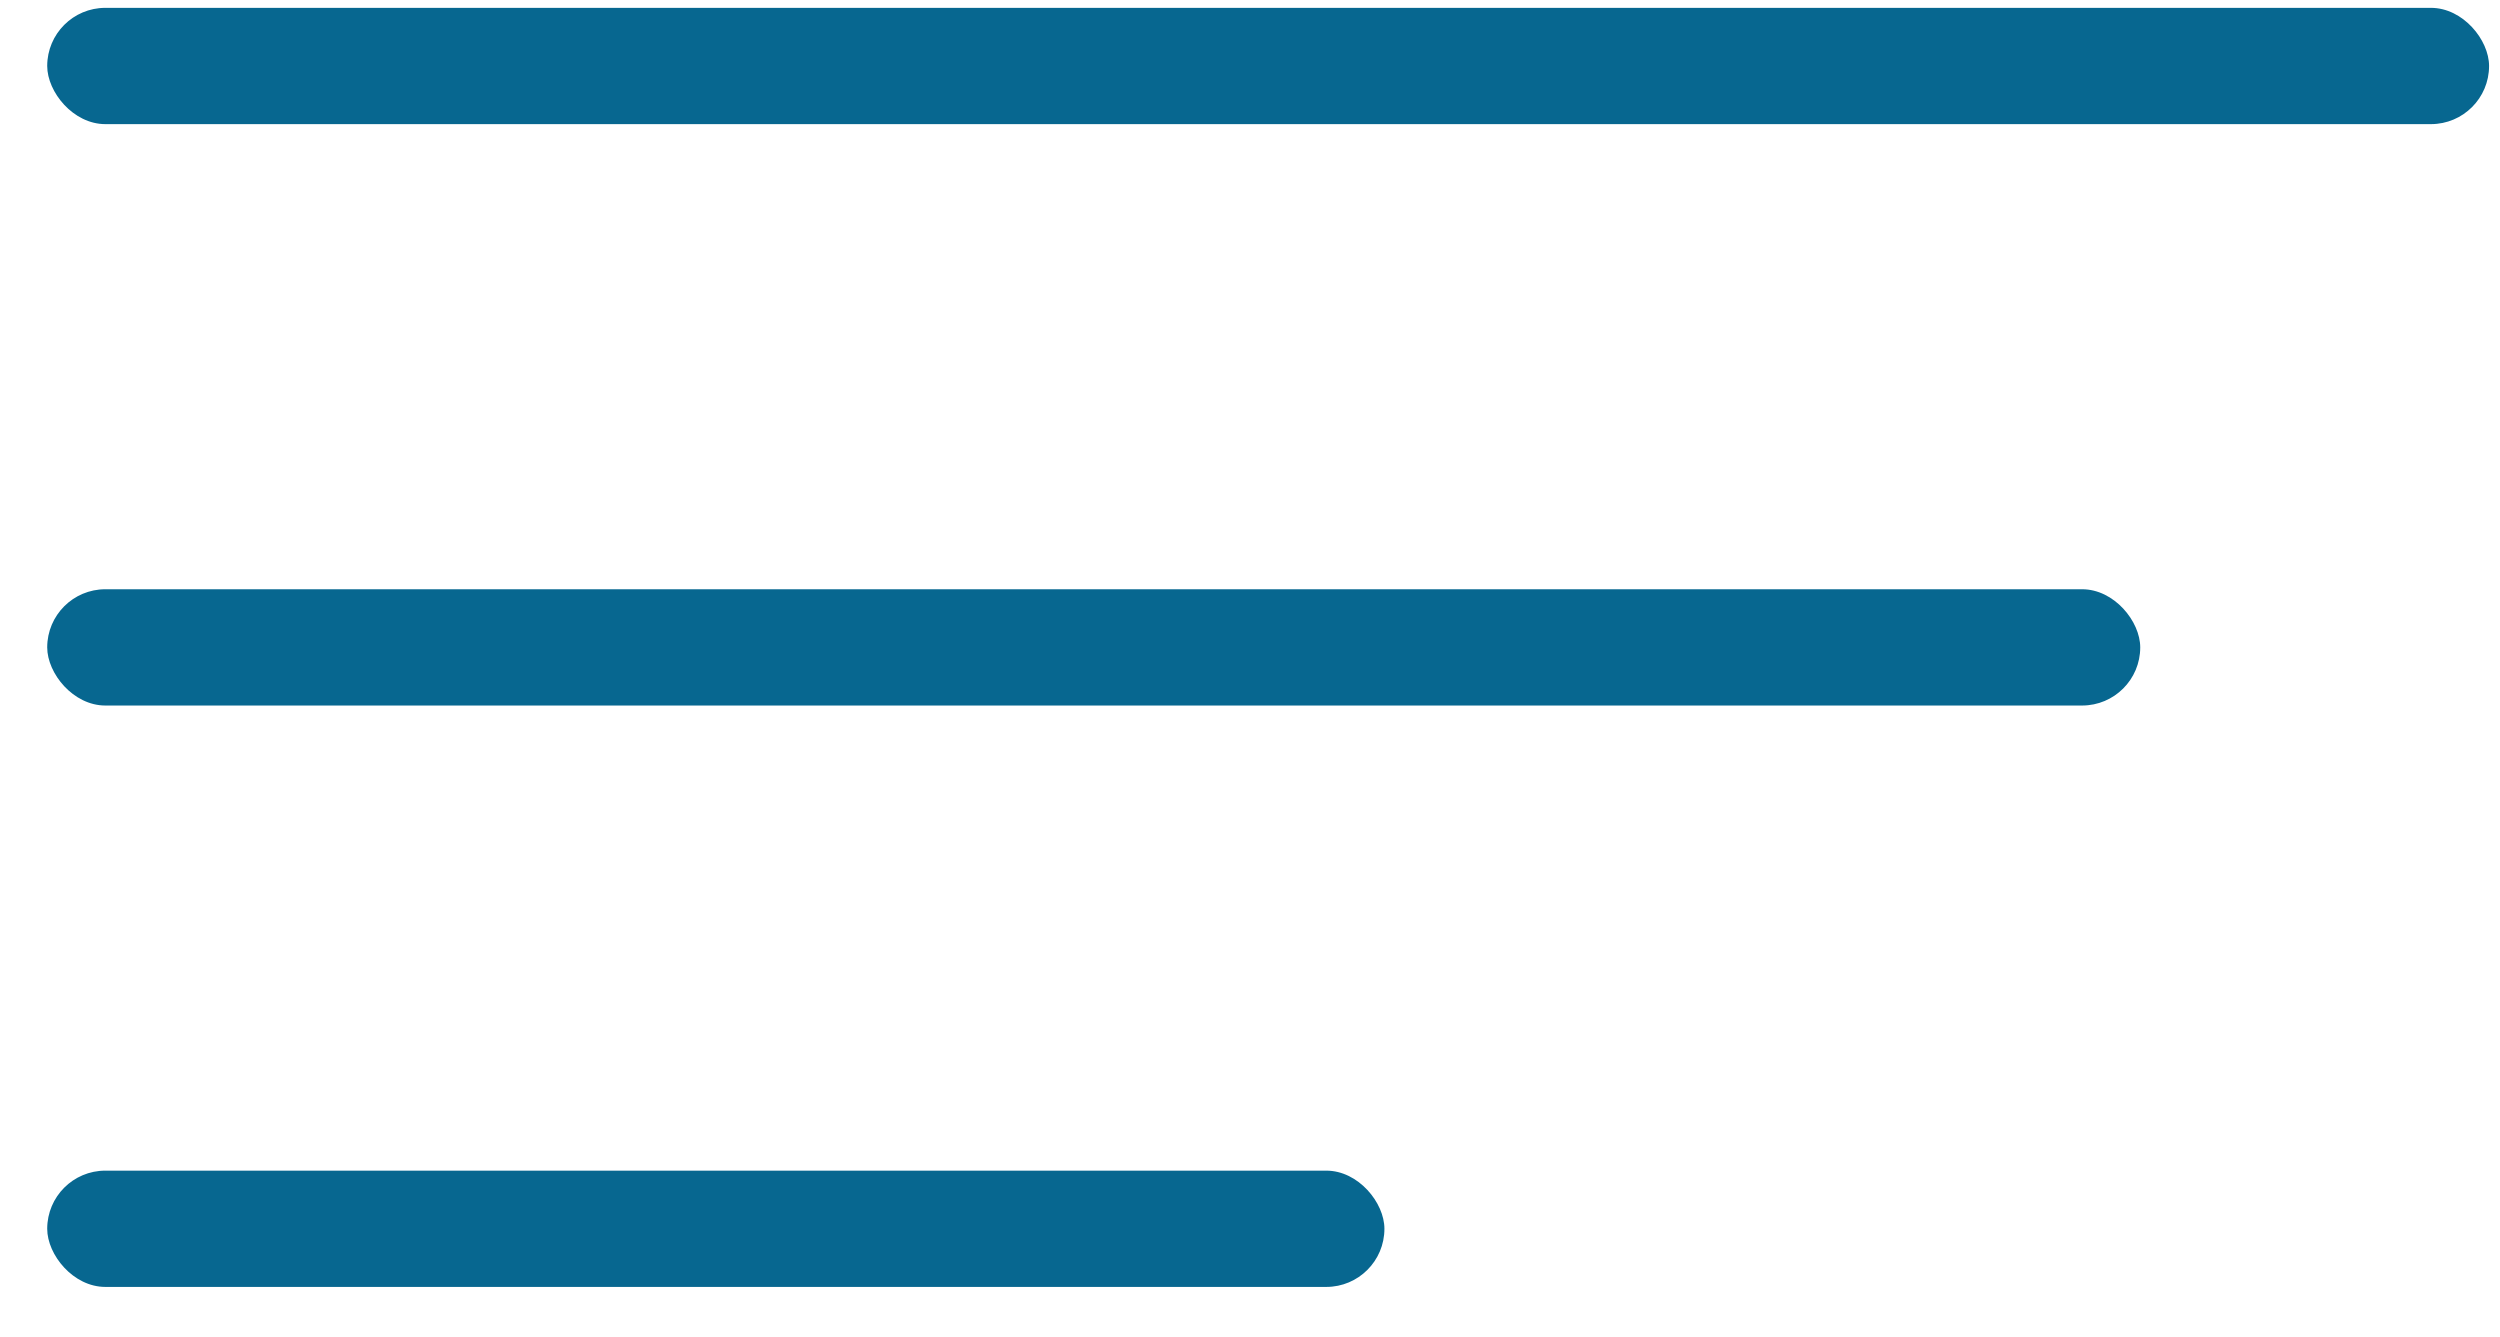 <?xml version="1.0" encoding="UTF-8"?> <svg xmlns="http://www.w3.org/2000/svg" width="43" height="23" viewBox="0 0 43 23" fill="none"> <rect x="0.812" y="10.135" width="36" height="2" rx="1" fill="#076790"></rect> <rect x="0.812" y="0.135" width="42" height="2" rx="1" fill="#076790"></rect> <rect x="0.812" y="20.135" width="23" height="2" rx="1" fill="#076790"></rect> </svg> 